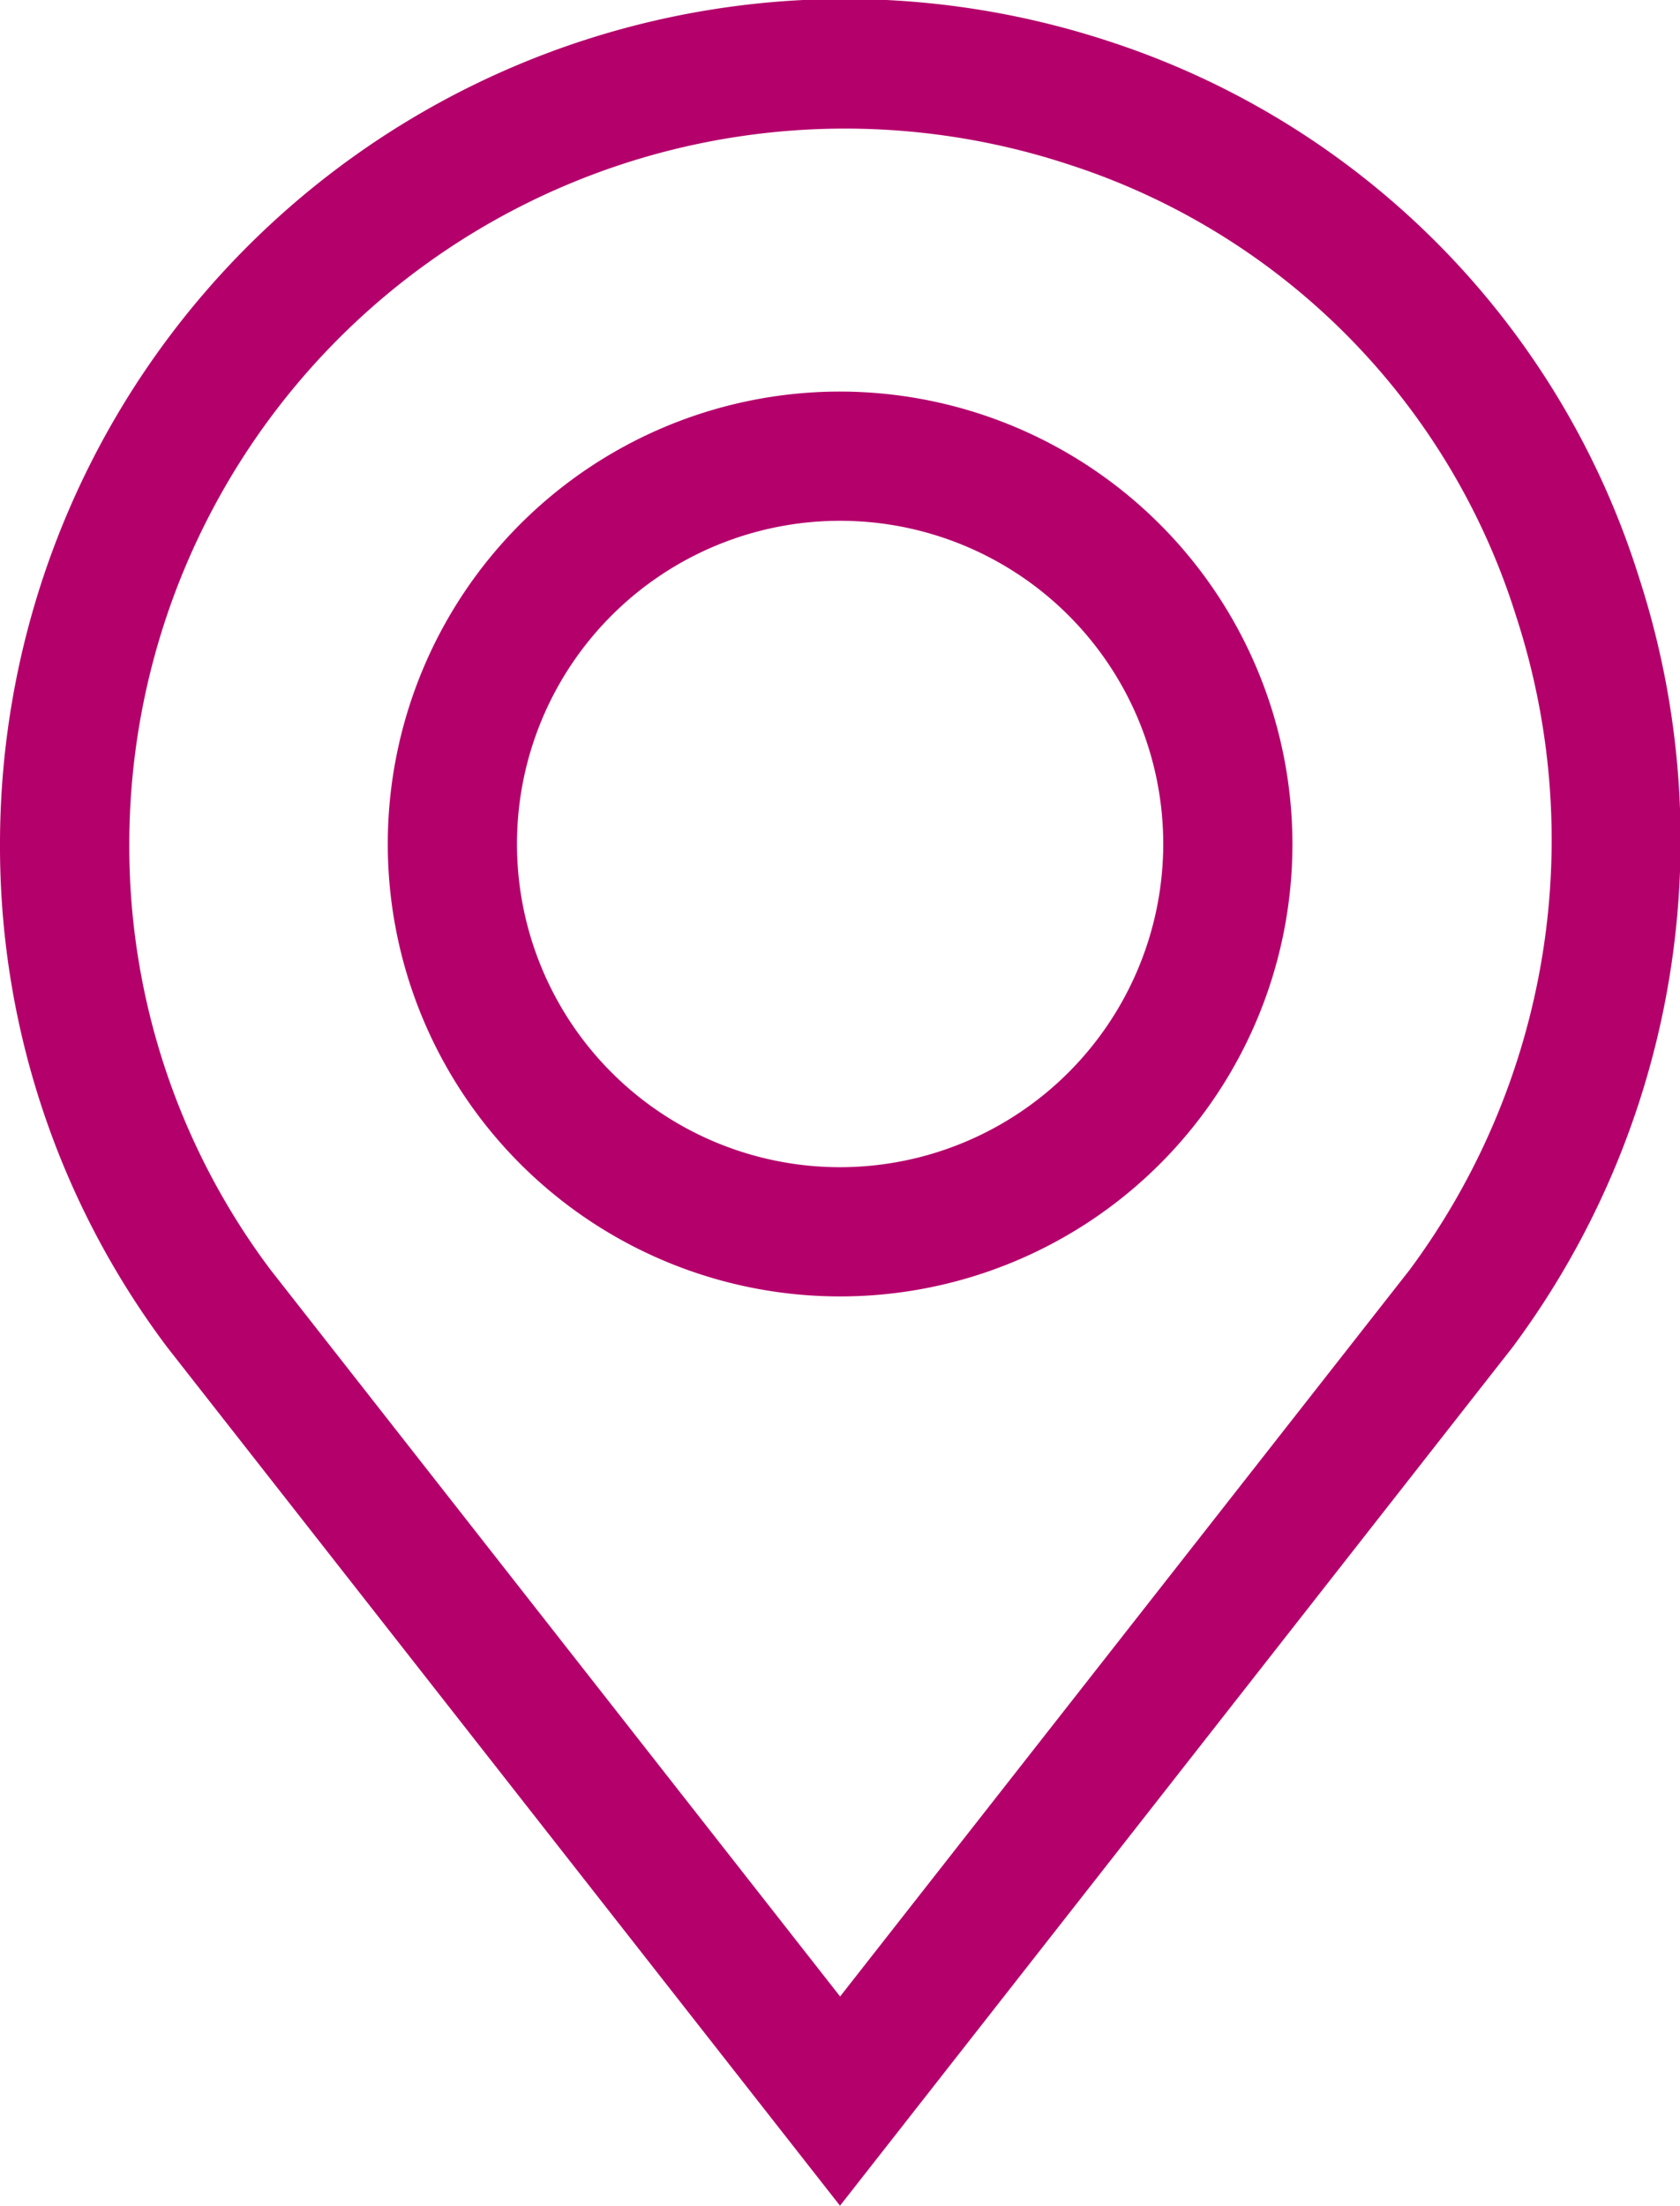 <svg id="pin" xmlns="http://www.w3.org/2000/svg" width="15.878" height="20.842" viewBox="0 0 15.878 20.842">
  <g id="Grupo_57" data-name="Grupo 57">
    <g id="Grupo_56" data-name="Grupo 56" transform="translate(0 0)">
      <path id="Caminho_110" data-name="Caminho 110" d="M76.463,5.461A7.769,7.769,0,0,0,71.426.382,7.985,7.985,0,0,0,60.971,7.975a7.873,7.873,0,0,0,1.584,4.76l6.355,8.107,6.347-8.1.008-.01A8.027,8.027,0,0,0,76.463,5.461ZM74.293,12l-5.382,6.865L63.529,12a6.661,6.661,0,0,1-1.336-4.022,6.764,6.764,0,0,1,8.872-6.426A6.532,6.532,0,0,1,75.3,5.822,6.819,6.819,0,0,1,74.293,12Z" transform="translate(-60.971 0)" fill="#b4006b"/>
    </g>
  </g>
  <g id="Grupo_59" data-name="Grupo 59" transform="translate(3.665 3.7)">
    <g id="Grupo_58" data-name="Grupo 58" transform="translate(0)">
      <path id="Caminho_111" data-name="Caminho 111" d="M155.269,90.895a4.275,4.275,0,1,0,4.275,4.275A4.28,4.28,0,0,0,155.269,90.895Zm0,7.329a3.054,3.054,0,1,1,3.054-3.054A3.057,3.057,0,0,1,155.269,98.224Z" transform="translate(-150.994 -90.895)" fill="#b4006b"/>
    </g>
  </g>
</svg>
